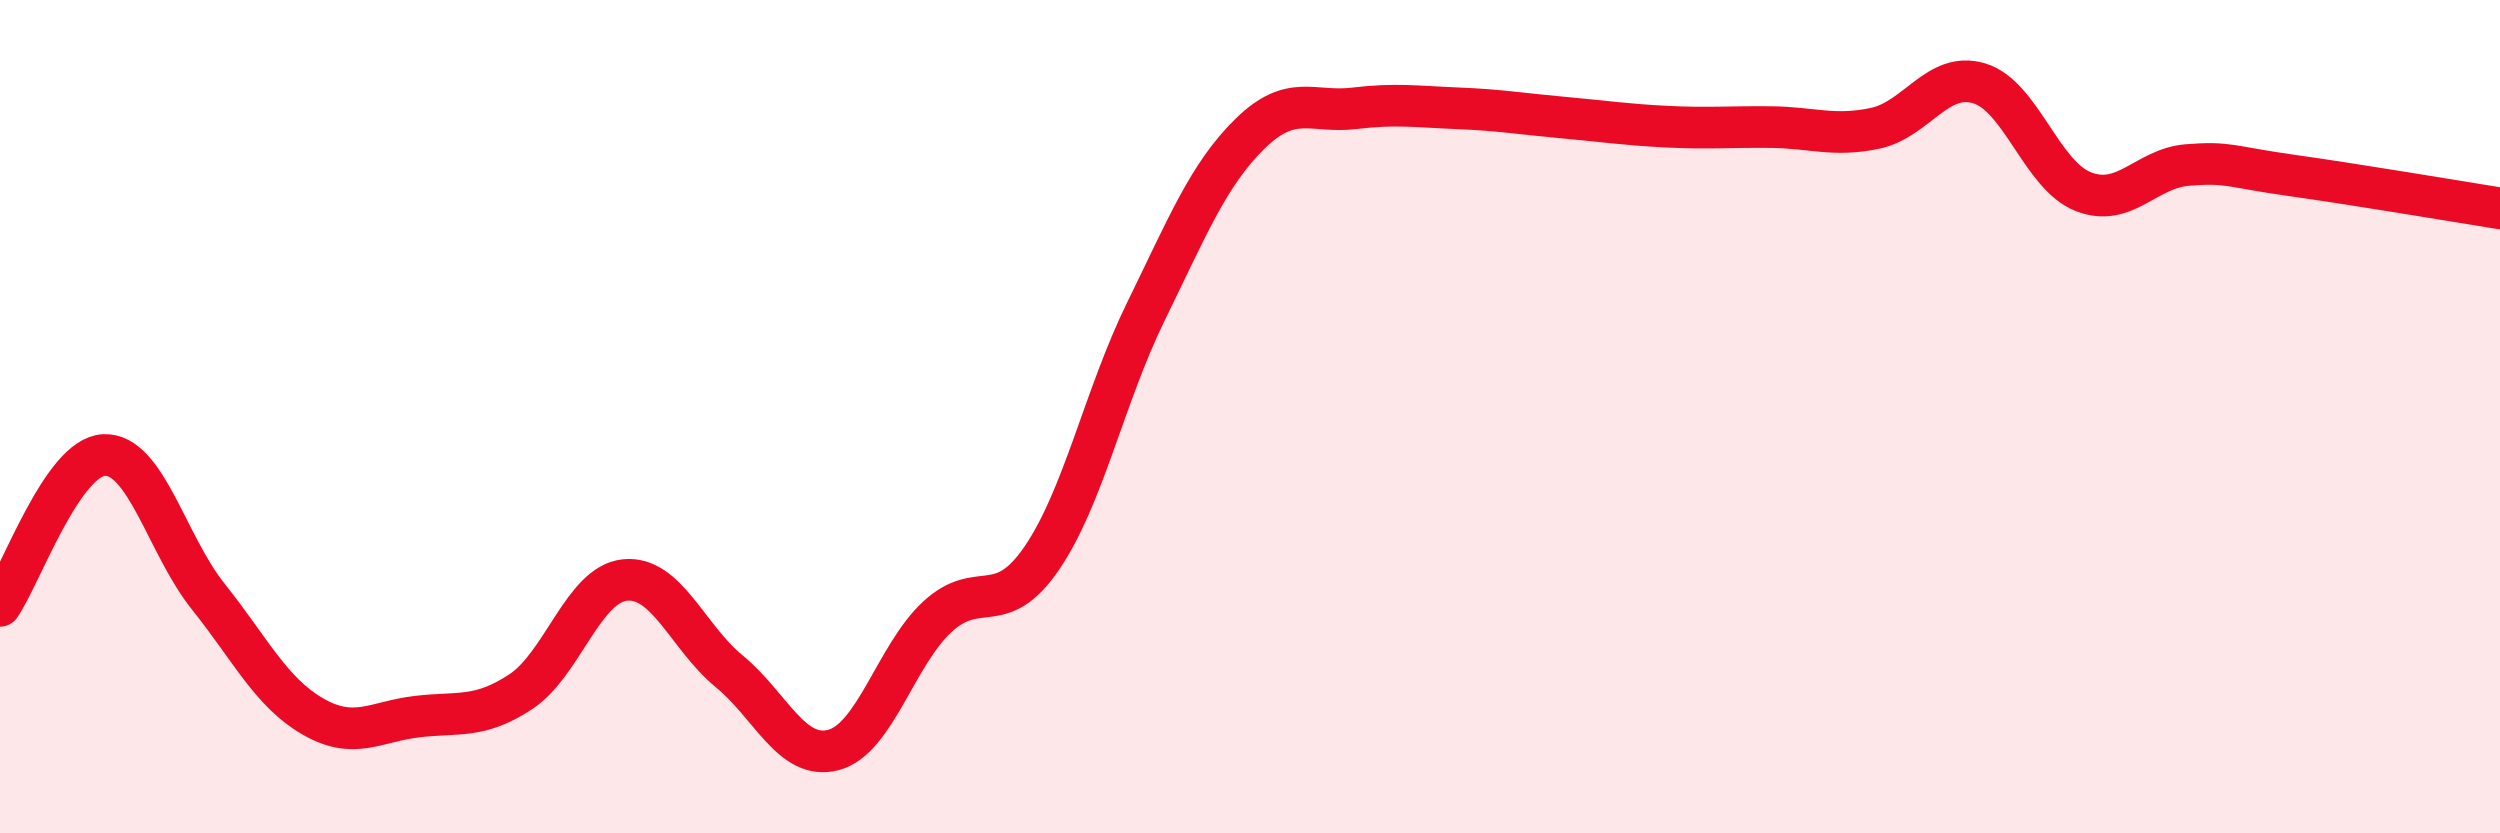 
    <svg width="60" height="20" viewBox="0 0 60 20" xmlns="http://www.w3.org/2000/svg">
      <path
        d="M 0,14.54 C 0.5,13.82 1.5,10.96 2.5,10.92 C 3.5,10.88 4,13.07 5,14.32 C 6,15.57 6.5,16.61 7.5,17.19 C 8.5,17.77 9,17.32 10,17.2 C 11,17.08 11.5,17.26 12.5,16.6 C 13.5,15.94 14,14.02 15,13.92 C 16,13.82 16.5,15.29 17.5,16.11 C 18.5,16.93 19,18.26 20,18 C 21,17.74 21.5,15.72 22.5,14.8 C 23.5,13.88 24,14.86 25,13.4 C 26,11.94 26.5,9.52 27.5,7.48 C 28.5,5.44 29,4.19 30,3.21 C 31,2.23 31.5,2.72 32.5,2.6 C 33.5,2.48 34,2.56 35,2.6 C 36,2.64 36.5,2.73 37.5,2.82 C 38.5,2.91 39,2.99 40,3.04 C 41,3.09 41.5,3.04 42.5,3.05 C 43.5,3.06 44,3.29 45,3.08 C 46,2.87 46.5,1.7 47.5,2 C 48.5,2.3 49,4.21 50,4.6 C 51,4.99 51.5,4.04 52.5,3.96 C 53.5,3.88 53.5,4 55,4.21 C 56.5,4.42 59,4.84 60,5L60 20L0 20Z"
        fill="#EB0A25"
        opacity="0.1"
        stroke-linecap="round"
        stroke-linejoin="round"
      />
      <path
        d="M 0,14.54 C 0.5,13.82 1.5,10.96 2.5,10.92 C 3.5,10.88 4,13.07 5,14.32 C 6,15.57 6.5,16.61 7.5,17.19 C 8.5,17.77 9,17.32 10,17.2 C 11,17.08 11.5,17.26 12.5,16.6 C 13.5,15.94 14,14.02 15,13.92 C 16,13.82 16.5,15.29 17.5,16.11 C 18.5,16.93 19,18.26 20,18 C 21,17.74 21.5,15.72 22.5,14.8 C 23.5,13.88 24,14.86 25,13.4 C 26,11.94 26.5,9.52 27.5,7.48 C 28.5,5.44 29,4.19 30,3.21 C 31,2.23 31.5,2.72 32.5,2.6 C 33.5,2.48 34,2.56 35,2.6 C 36,2.64 36.5,2.73 37.5,2.82 C 38.5,2.91 39,2.99 40,3.04 C 41,3.09 41.5,3.04 42.5,3.05 C 43.5,3.06 44,3.29 45,3.08 C 46,2.87 46.5,1.7 47.5,2 C 48.5,2.3 49,4.21 50,4.6 C 51,4.99 51.5,4.04 52.5,3.96 C 53.5,3.88 53.5,4 55,4.21 C 56.5,4.42 59,4.84 60,5"
        stroke="#EB0A25"
        stroke-width="1"
        fill="none"
        stroke-linecap="round"
        stroke-linejoin="round"
      />
    </svg>
  